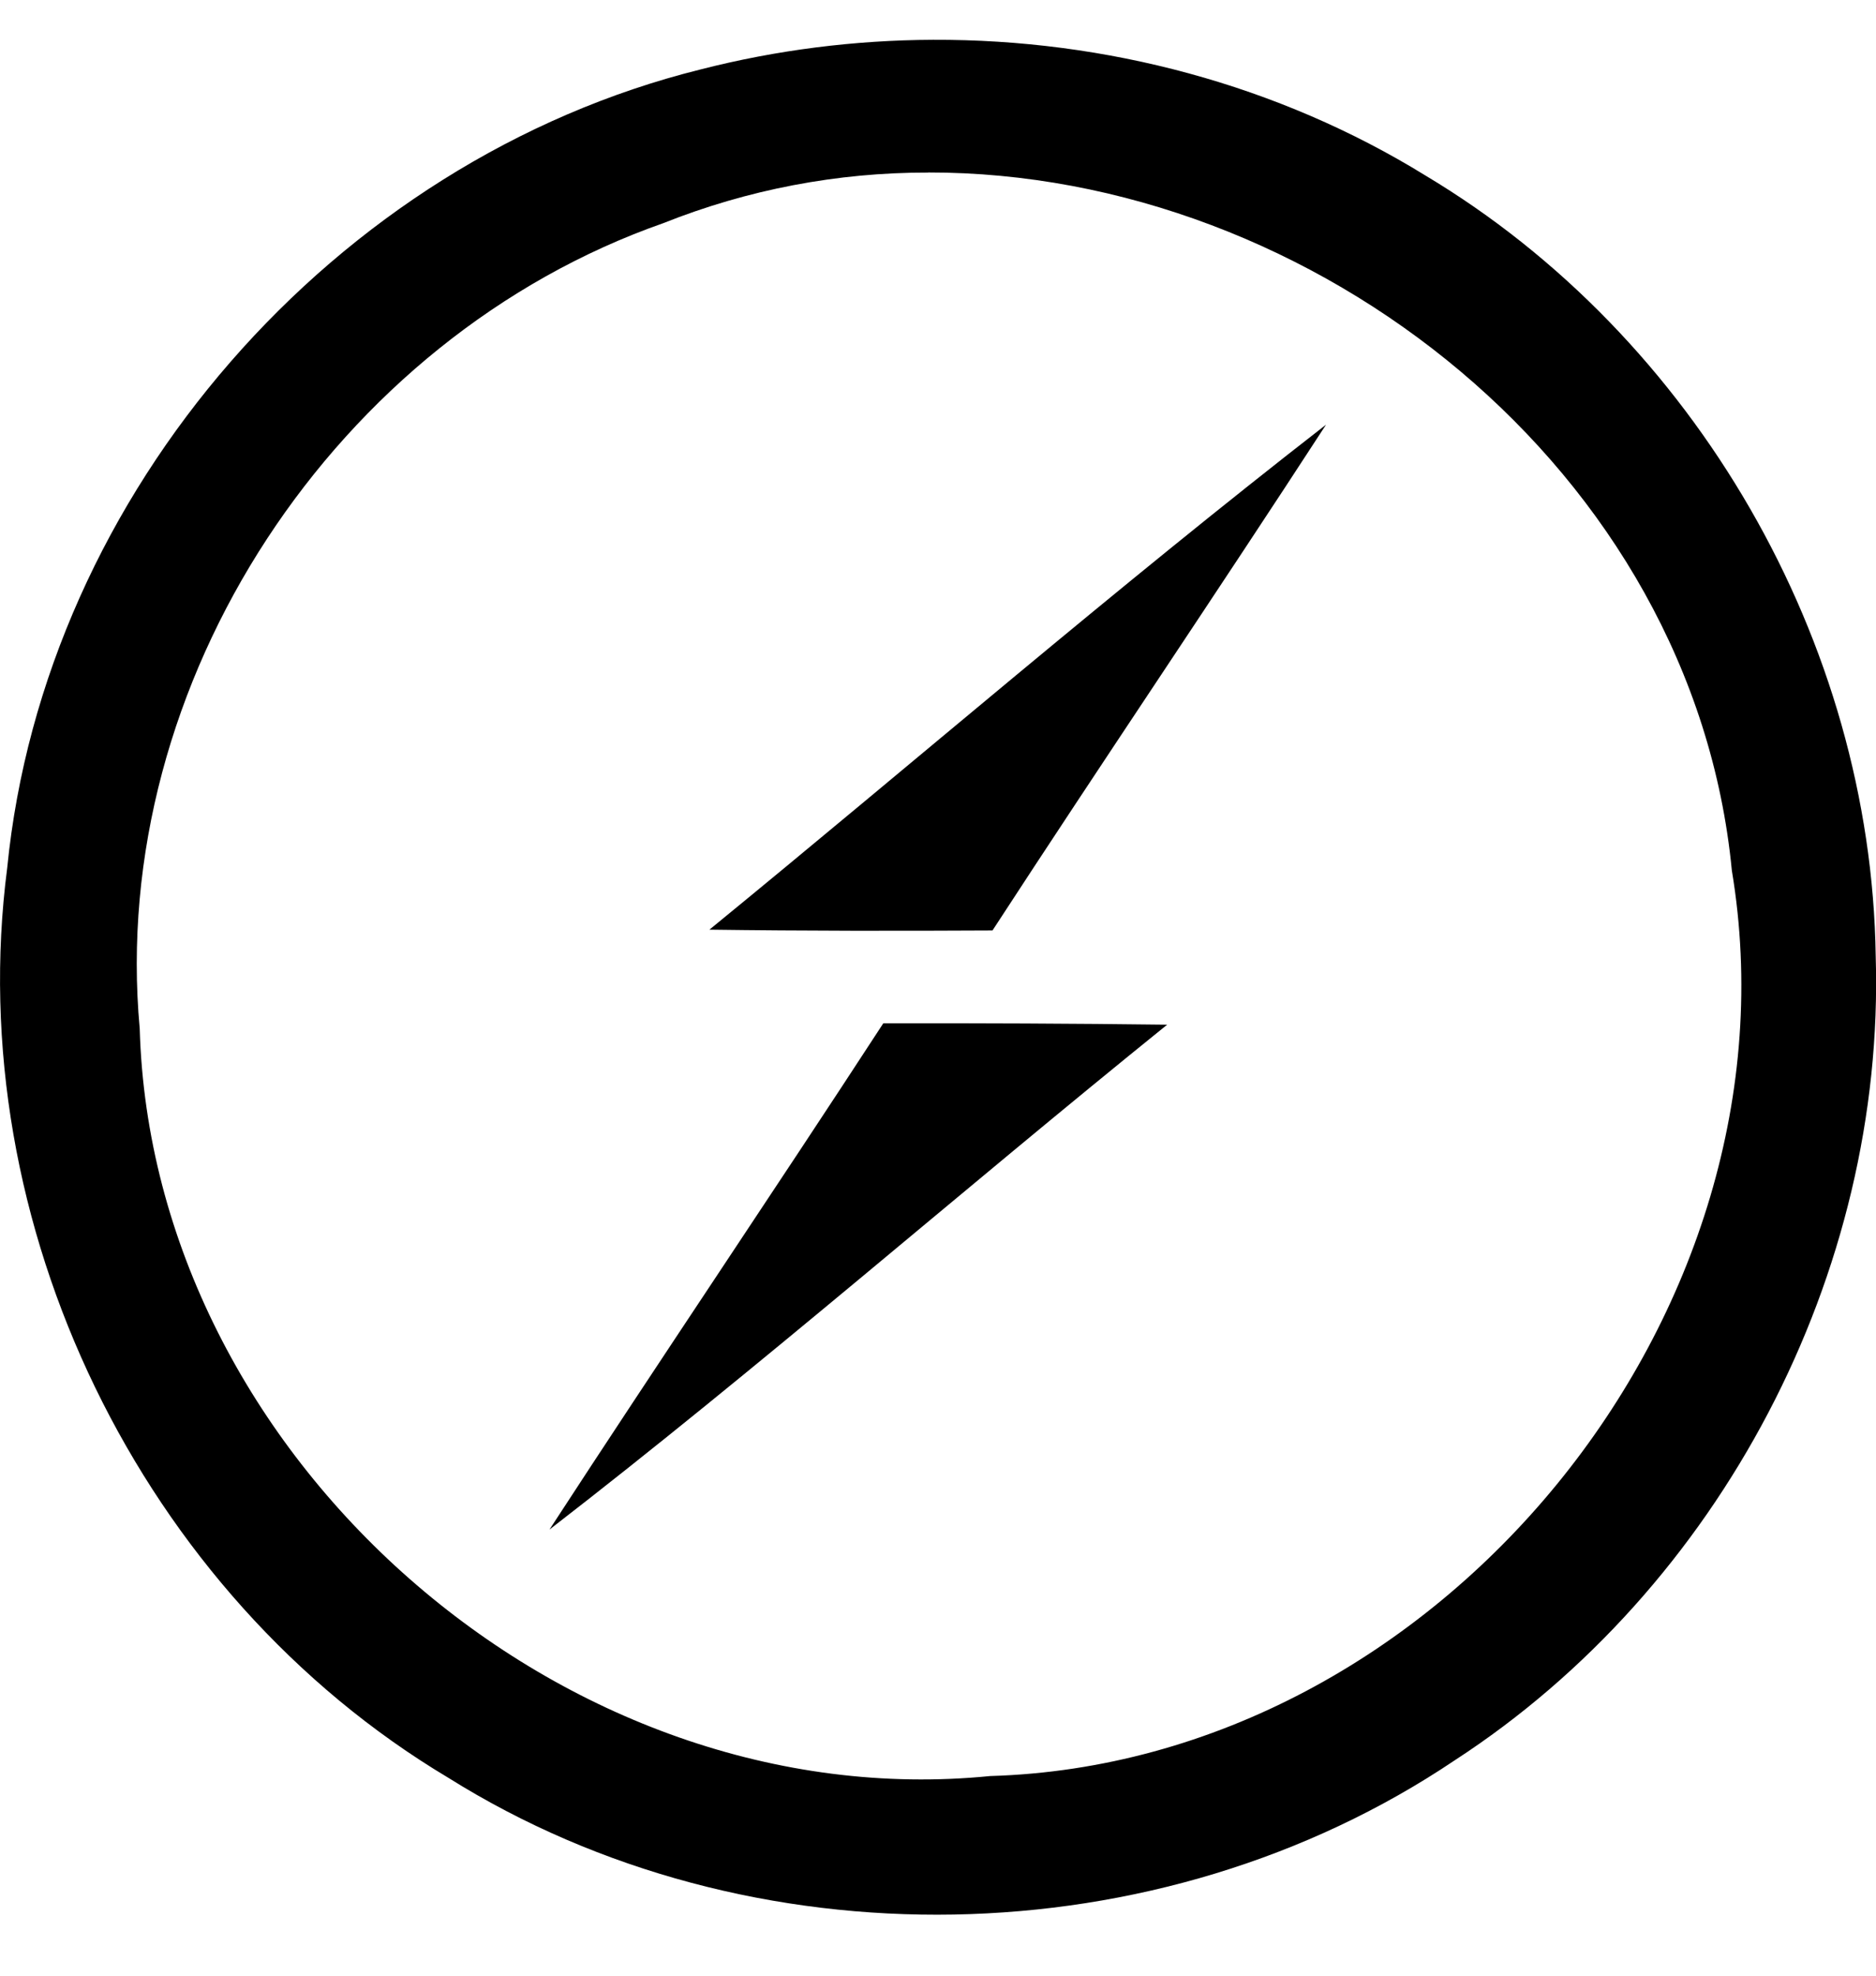 <svg width="19" height="20" viewBox="0 0 19 20" fill="none" xmlns="http://www.w3.org/2000/svg">
<g clip-path="url(#clip0_956_27966)">
<path d="M9.45 0.403C8.656 0.406 7.864 0.506 7.095 0.703C3.39 1.623 0.449 4.98 0.073 8.786C-0.394 12.387 1.425 16.137 4.541 17.997C7.597 19.911 11.739 19.833 14.733 17.82C17.422 16.074 19.096 12.89 18.997 9.678C18.951 6.498 17.168 3.41 14.437 1.777C12.947 0.858 11.197 0.396 9.45 0.403ZM9.4 1.746C13.315 1.741 17.15 4.765 17.54 8.812C18.288 13.293 14.569 17.847 10.029 17.979C5.711 18.41 1.538 14.749 1.415 10.413C1.093 6.903 3.407 3.419 6.718 2.259C7.571 1.919 8.482 1.745 9.4 1.747V1.746ZM13.43 4.299C11.303 5.95 9.266 7.71 7.185 9.411C8.137 9.424 9.094 9.424 10.052 9.419C11.168 7.705 12.315 6.014 13.43 4.299ZM8.946 10.359C7.829 12.073 6.681 13.77 5.565 15.484C7.697 13.837 9.725 12.064 11.821 10.373C10.863 10.361 9.904 10.357 8.946 10.359Z" fill="black"/>
</g>
<defs>
<clipPath id="clip0_956_27966">
<rect width="19" height="19" fill="white" transform="translate(0 0.391)"/>
</clipPath>
</defs>
</svg>
